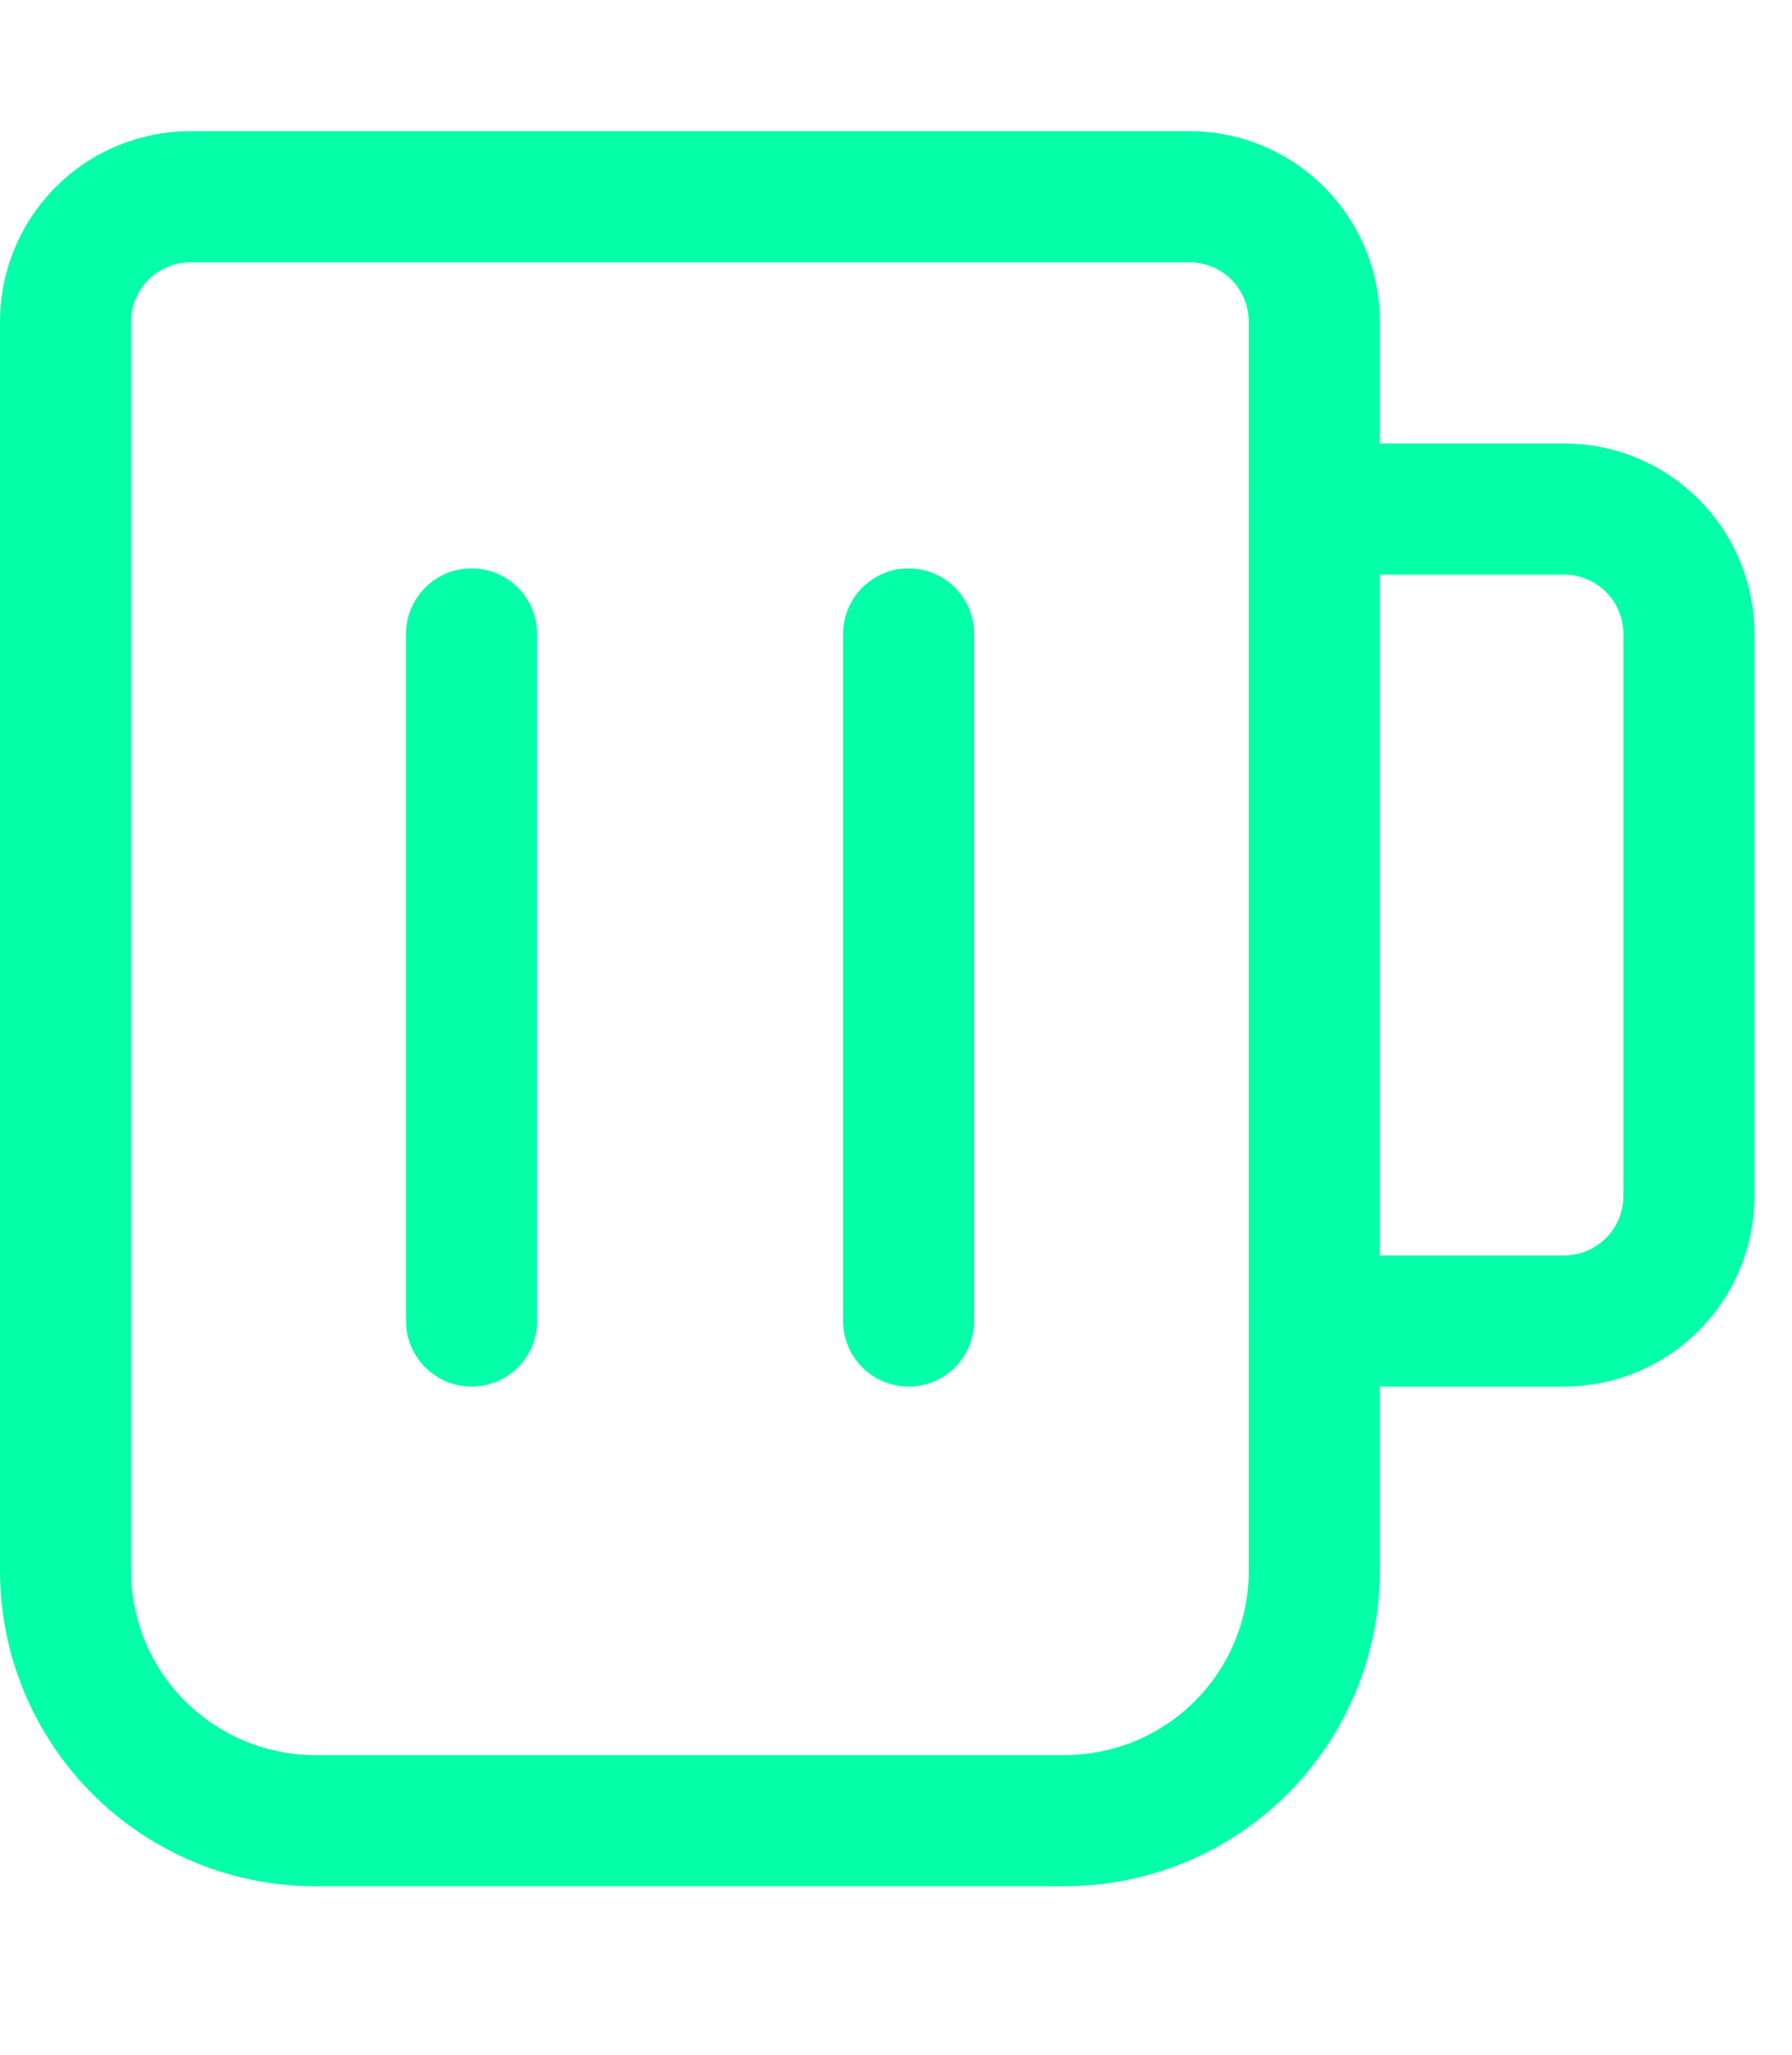 <svg width="41" height="47" viewBox="0 0 41 47" fill="none" xmlns="http://www.w3.org/2000/svg">
<path d="M27.214 3C28.369 3 29.478 3.459 30.295 4.276C31.112 5.093 31.571 6.202 31.571 7.357V10.143H35.784C36.94 10.143 38.048 10.602 38.865 11.419C39.682 12.236 40.142 13.344 40.142 14.5V27.356C40.142 28.512 39.682 29.62 38.865 30.438C38.048 31.255 36.94 31.714 35.784 31.714H31.571V35.929C31.571 37.842 30.811 39.677 29.458 41.03C28.105 42.383 26.27 43.142 24.357 43.143H7.214C5.301 43.142 3.466 42.383 2.113 41.03C0.76 39.677 7.64742e-05 37.842 0 35.929V7.357C0 6.202 0.459 5.093 1.276 4.276C2.093 3.459 3.202 3 4.357 3H27.214ZM4.357 6C3.997 6 3.652 6.143 3.397 6.397C3.143 6.652 3 6.998 3 7.357V35.929C3 37.046 3.444 38.118 4.234 38.908C5.025 39.698 6.096 40.142 7.214 40.143H24.357C25.475 40.142 26.547 39.698 27.337 38.908C28.127 38.118 28.571 37.046 28.571 35.929V30.232C28.571 30.226 28.57 30.22 28.57 30.214C28.57 30.207 28.571 30.201 28.571 30.194V11.661C28.571 11.655 28.57 11.649 28.57 11.643C28.57 11.636 28.571 11.63 28.571 11.623V7.357C28.571 6.998 28.428 6.652 28.174 6.397C27.919 6.143 27.574 6 27.214 6H4.357ZM10.789 13C11.617 13 12.289 13.672 12.289 14.5V30.214C12.289 31.042 11.617 31.714 10.789 31.714C9.961 31.714 9.289 31.042 9.289 30.214V14.5C9.289 13.672 9.961 13 10.789 13ZM20.789 13C21.617 13 22.289 13.672 22.289 14.5V30.214C22.289 31.042 21.617 31.714 20.789 31.714C19.961 31.714 19.289 31.042 19.289 30.214V14.5C19.289 13.672 19.961 13 20.789 13ZM31.571 28.714H35.784C36.144 28.714 36.49 28.571 36.744 28.316C36.999 28.062 37.142 27.716 37.142 27.356V14.5C37.142 14.14 36.999 13.795 36.744 13.54C36.49 13.286 36.144 13.143 35.784 13.143H31.571V28.714Z" fill="#04FFA8"/>
</svg>
